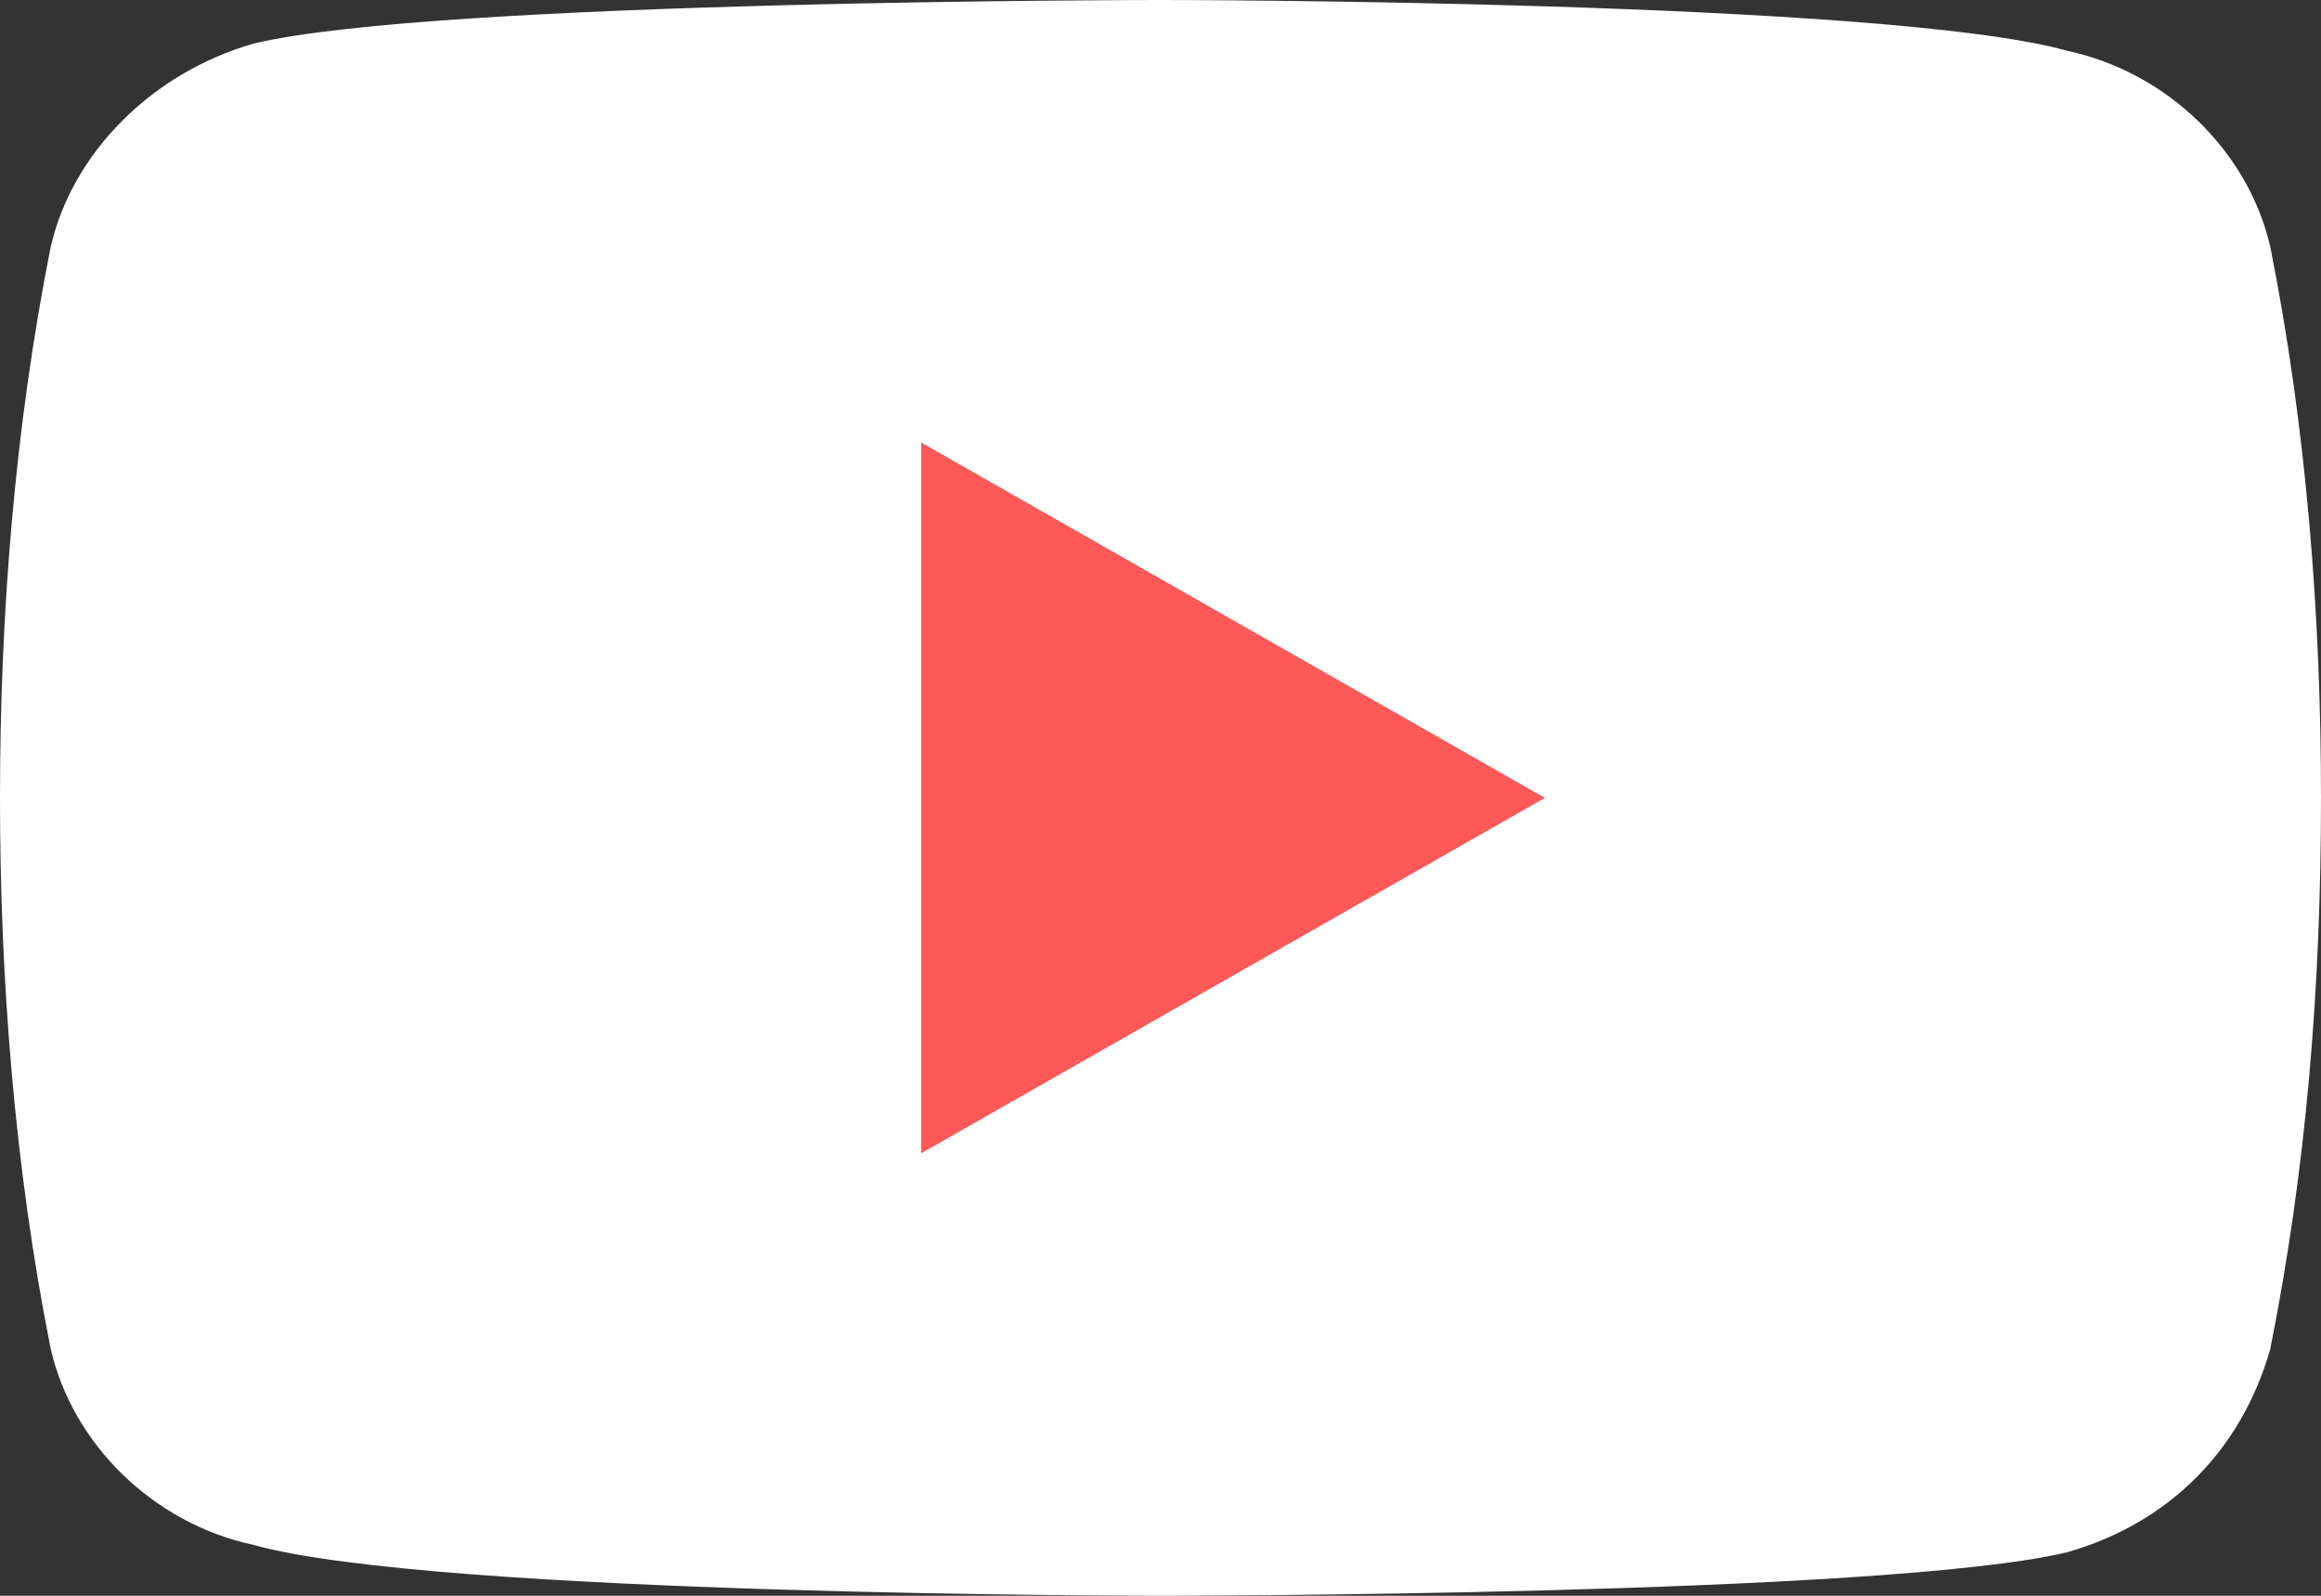<?xml version="1.0" encoding="utf-8"?>
<!-- Generator: Adobe Illustrator 23.0.1, SVG Export Plug-In . SVG Version: 6.00 Build 0)  -->
<svg version="1.1" id="Layer_1" xmlns="http://www.w3.org/2000/svg" xmlns:xlink="http://www.w3.org/1999/xlink" x="0px" y="0px"
	 width="32px" height="22px" viewBox="0 0 32 22" style="enable-background:new 0 0 32 22;" xml:space="preserve">
<rect x="0" y="0" width="32" height="22" fill="#333333" stroke="none"/>
<style type="text/css">
	.st0{fill:#FFFFFF;}
	.st1{fill:#FF5858;}
</style>
<path class="st0" d="M31.3,3.4C31,2.1,29.9,1,28.5,0.7C26,0,16,0,16,0S6,0,3.5,0.6C2.1,1,1,2.1,0.7,3.4C0.2,5.9,0,8.5,0,11
	s0.2,5.1,0.7,7.6C1,19.9,2.1,21,3.5,21.3C6,22,16,22,16,22s10,0,12.5-0.6c1.4-0.4,2.4-1.4,2.8-2.8c0.5-2.5,0.7-5,0.7-7.6
	C32,8.5,31.8,5.9,31.3,3.4z"/>
<path class="st1" d="M12.7,15.9l8.6-4.9l-8.6-4.9C12.7,6.1,12.7,15.9,12.7,15.9z"/>
</svg>
